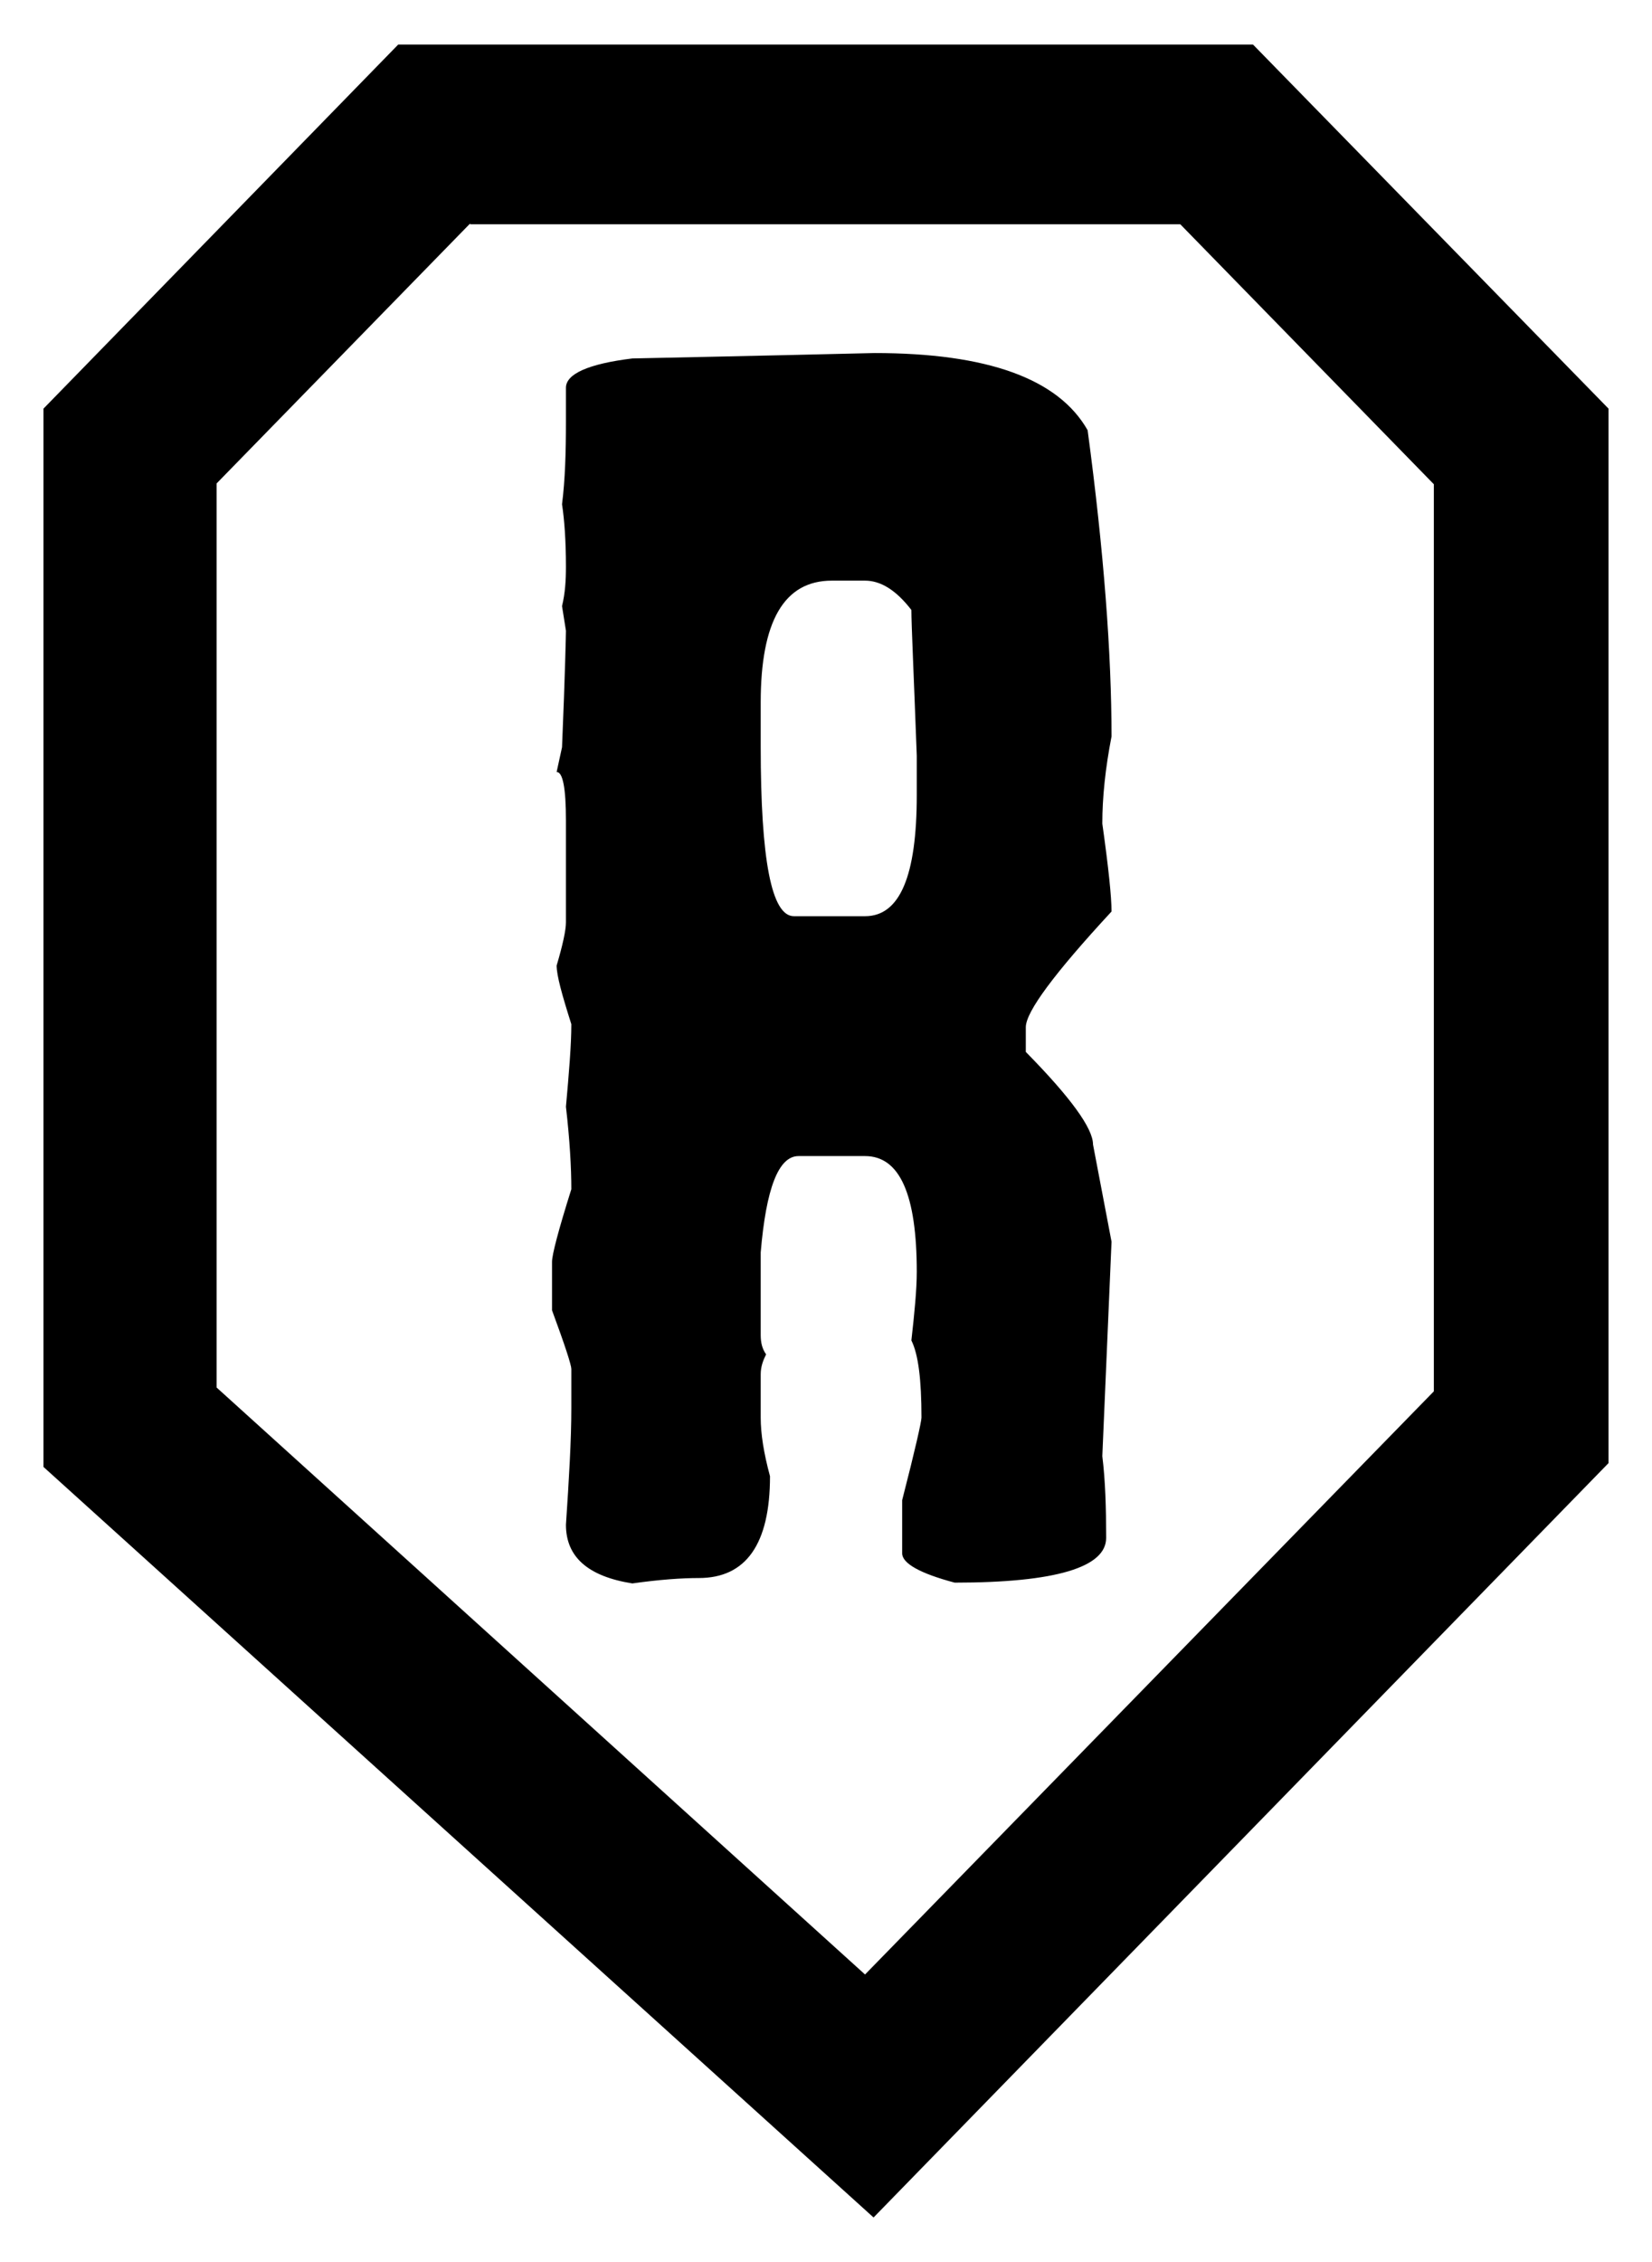 <svg width="19" height="26" viewBox="0 0 19 26" fill="none" xmlns="http://www.w3.org/2000/svg">
    <path fill-rule="evenodd" clip-rule="evenodd"
          d="M5.407 2.569L2.491 5.557V15.948L9.949 22.695L16.491 15.992V5.566L13.575 2.578H5.407V2.569ZM4.58 0.512H14.411L18.5 4.697V16.817L10.047 25.488L0.5 16.861V4.697L4.58 0.512Z"
          fill="black"/>
    <path d="M8.749 8.58C8.749 9.883 8.873 10.531 9.131 10.531H9.949C10.349 10.531 10.544 10.07 10.544 9.139V8.687C10.509 7.738 10.482 7.179 10.482 7.011C10.304 6.78 10.127 6.674 9.949 6.674H9.567C9.016 6.674 8.749 7.144 8.749 8.075V8.58ZM10.056 4.058C11.353 4.058 12.171 4.351 12.509 4.945C12.696 6.337 12.784 7.516 12.784 8.465C12.713 8.829 12.678 9.165 12.678 9.467C12.749 9.972 12.784 10.309 12.784 10.477C12.127 11.187 11.798 11.63 11.798 11.807V12.091C12.313 12.614 12.571 12.969 12.571 13.155L12.784 14.272L12.678 16.737C12.713 17.021 12.722 17.331 12.722 17.677C12.722 18.014 12.144 18.191 10.98 18.191C10.58 18.085 10.376 17.969 10.376 17.854V17.243C10.527 16.657 10.598 16.338 10.598 16.294C10.598 15.859 10.562 15.567 10.482 15.407C10.518 15.088 10.544 14.822 10.544 14.618C10.544 13.731 10.349 13.288 9.949 13.288H9.184C8.953 13.288 8.811 13.661 8.749 14.396V15.345C8.749 15.434 8.767 15.505 8.811 15.567C8.776 15.638 8.749 15.709 8.749 15.797V16.294C8.749 16.48 8.784 16.702 8.856 16.968C8.856 17.748 8.58 18.138 8.038 18.138C7.842 18.138 7.584 18.156 7.273 18.2C6.767 18.12 6.509 17.899 6.509 17.526C6.544 17.003 6.571 16.551 6.571 16.187V15.735C6.571 15.691 6.5 15.469 6.349 15.061V14.503C6.349 14.423 6.42 14.148 6.571 13.669C6.571 13.421 6.553 13.102 6.509 12.721C6.544 12.331 6.571 12.011 6.571 11.772C6.464 11.435 6.402 11.213 6.402 11.098C6.473 10.859 6.509 10.69 6.509 10.602V9.431C6.509 9.059 6.473 8.873 6.402 8.873L6.464 8.589C6.5 7.729 6.509 7.277 6.509 7.25L6.464 6.967C6.5 6.816 6.509 6.674 6.509 6.514C6.509 6.213 6.491 5.974 6.464 5.796C6.5 5.512 6.509 5.193 6.509 4.848V4.457C6.509 4.298 6.767 4.182 7.273 4.12C7.629 4.112 8.553 4.094 10.056 4.058Z"
          fill="black"/>
</svg>
